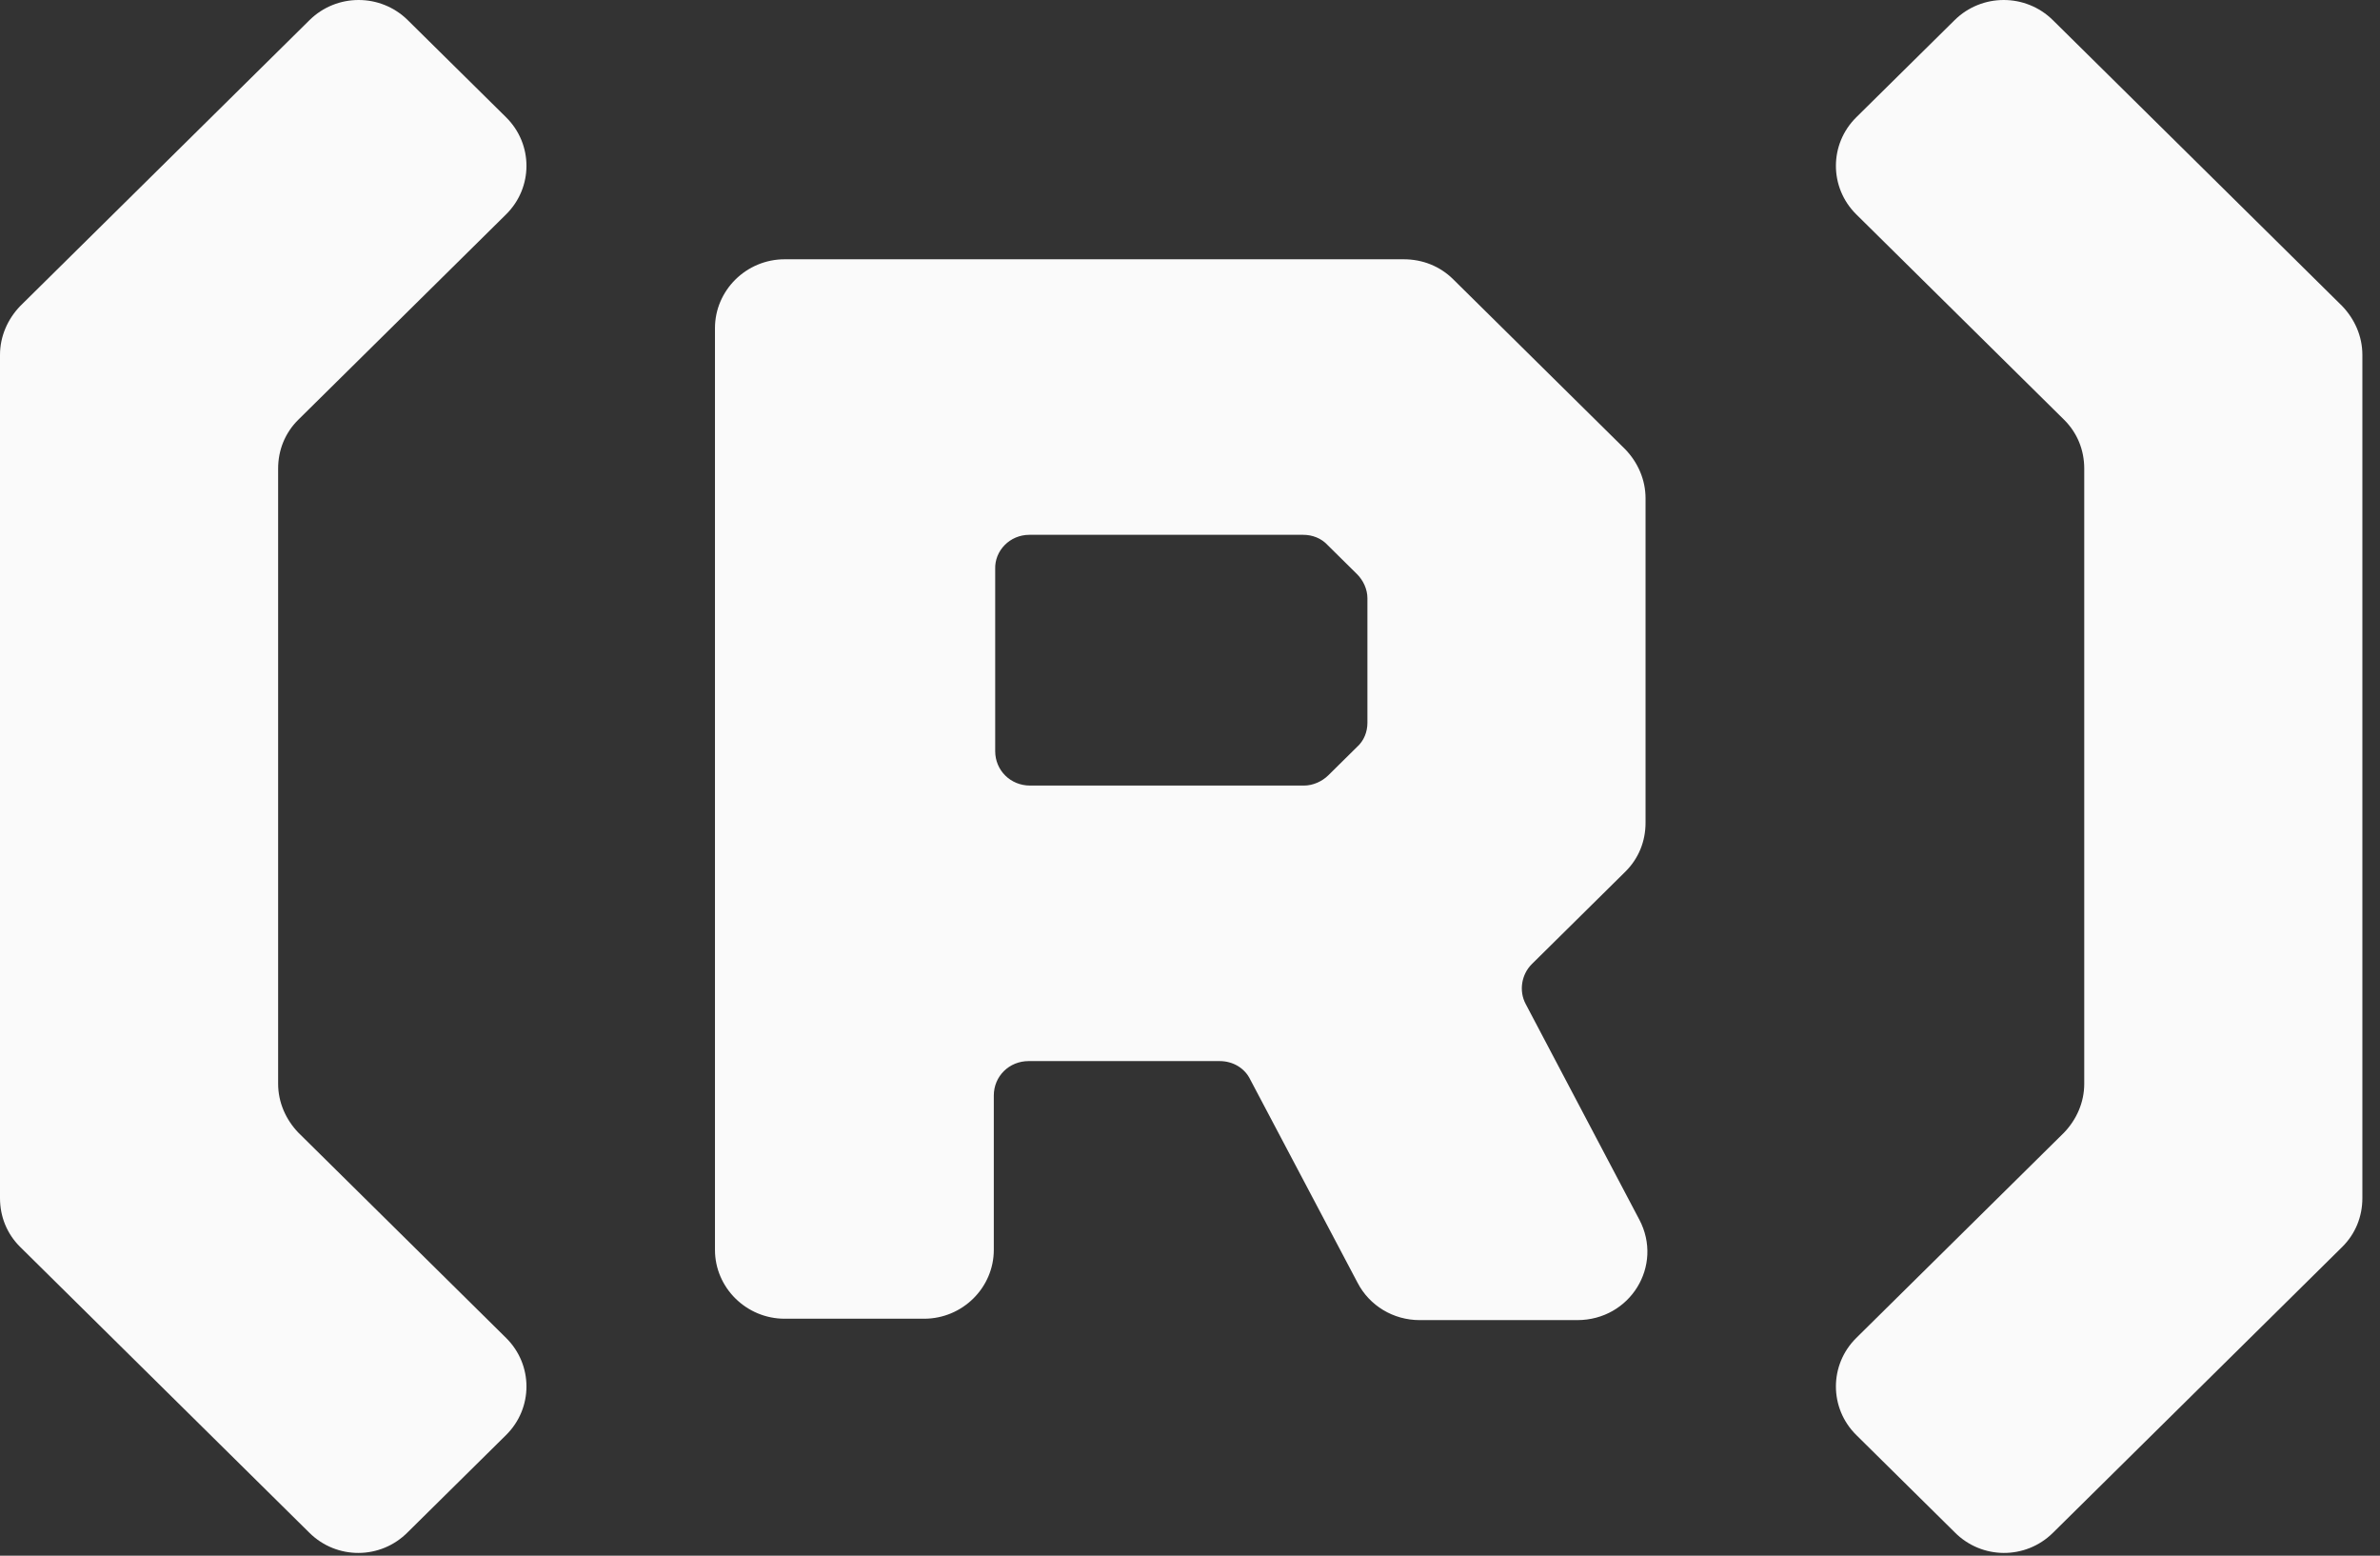 <svg width="101" height="66" viewBox="0 0 101 66" fill="none" xmlns="http://www.w3.org/2000/svg">
<rect x="0" y="0" width="101" height="66" fill="#333333" stroke="none"/>
<path d="M82.947 65.003L78.776 60.882C77.622 59.742 77.622 57.901 78.776 56.761L87.591 48.053C88.124 47.497 88.449 46.767 88.449 45.978V19.88C88.449 19.091 88.153 18.36 87.591 17.805L78.776 9.096C77.622 7.956 77.622 6.115 78.776 4.975L82.947 0.855C84.1 -0.285 85.964 -0.285 87.118 0.855L99.394 12.983C99.927 13.538 100.252 14.269 100.252 15.058V50.829C100.252 51.618 99.956 52.349 99.394 52.904L87.118 65.032C85.964 66.172 84.1 66.172 82.947 65.003Z" fill="#FAFAFA"/>
<path d="M69.566 51.739L64.744 42.592C64.449 42.036 64.567 41.335 65.011 40.897L68.975 36.981C69.537 36.425 69.832 35.695 69.832 34.906V21.141C69.832 20.352 69.507 19.621 68.975 19.066L61.668 11.848C61.106 11.292 60.366 11 59.568 11H33.299C31.672 11 30.341 12.315 30.341 13.922V53.025C30.341 54.632 31.672 55.947 33.299 55.947H39.216C40.843 55.947 42.174 54.632 42.174 53.025V46.479C42.174 45.66 42.825 45.017 43.653 45.017H51.758C52.32 45.017 52.823 45.31 53.06 45.806L57.615 54.428C58.118 55.392 59.124 56.006 60.248 56.006H66.933C69.182 56.006 70.602 53.697 69.566 51.739V51.739ZM43.682 22.69H55.308C55.693 22.69 56.077 22.836 56.343 23.128L57.586 24.356C57.852 24.619 58.029 24.999 58.029 25.378V30.668C58.029 31.048 57.882 31.428 57.586 31.691L56.373 32.889C56.107 33.152 55.722 33.328 55.337 33.328H43.712C42.884 33.328 42.233 32.685 42.233 31.866V24.151C42.203 23.362 42.854 22.69 43.682 22.69Z" fill="#FAFAFA"/>
<path d="M13.134 65.032L0.858 52.904C0.296 52.349 0 51.618 0 50.829V15.058C0 14.269 0.325 13.538 0.858 12.983L13.134 0.855C14.288 -0.285 16.151 -0.285 17.305 0.855L21.476 4.975C22.63 6.115 22.63 7.956 21.476 9.096L12.661 17.805C12.099 18.36 11.803 19.091 11.803 19.88V45.978C11.803 46.767 12.128 47.497 12.661 48.053L21.476 56.761C22.63 57.901 22.63 59.742 21.476 60.882L17.305 65.003C16.151 66.172 14.288 66.172 13.134 65.032V65.032Z" fill="#FAFAFA"/>
</svg>
